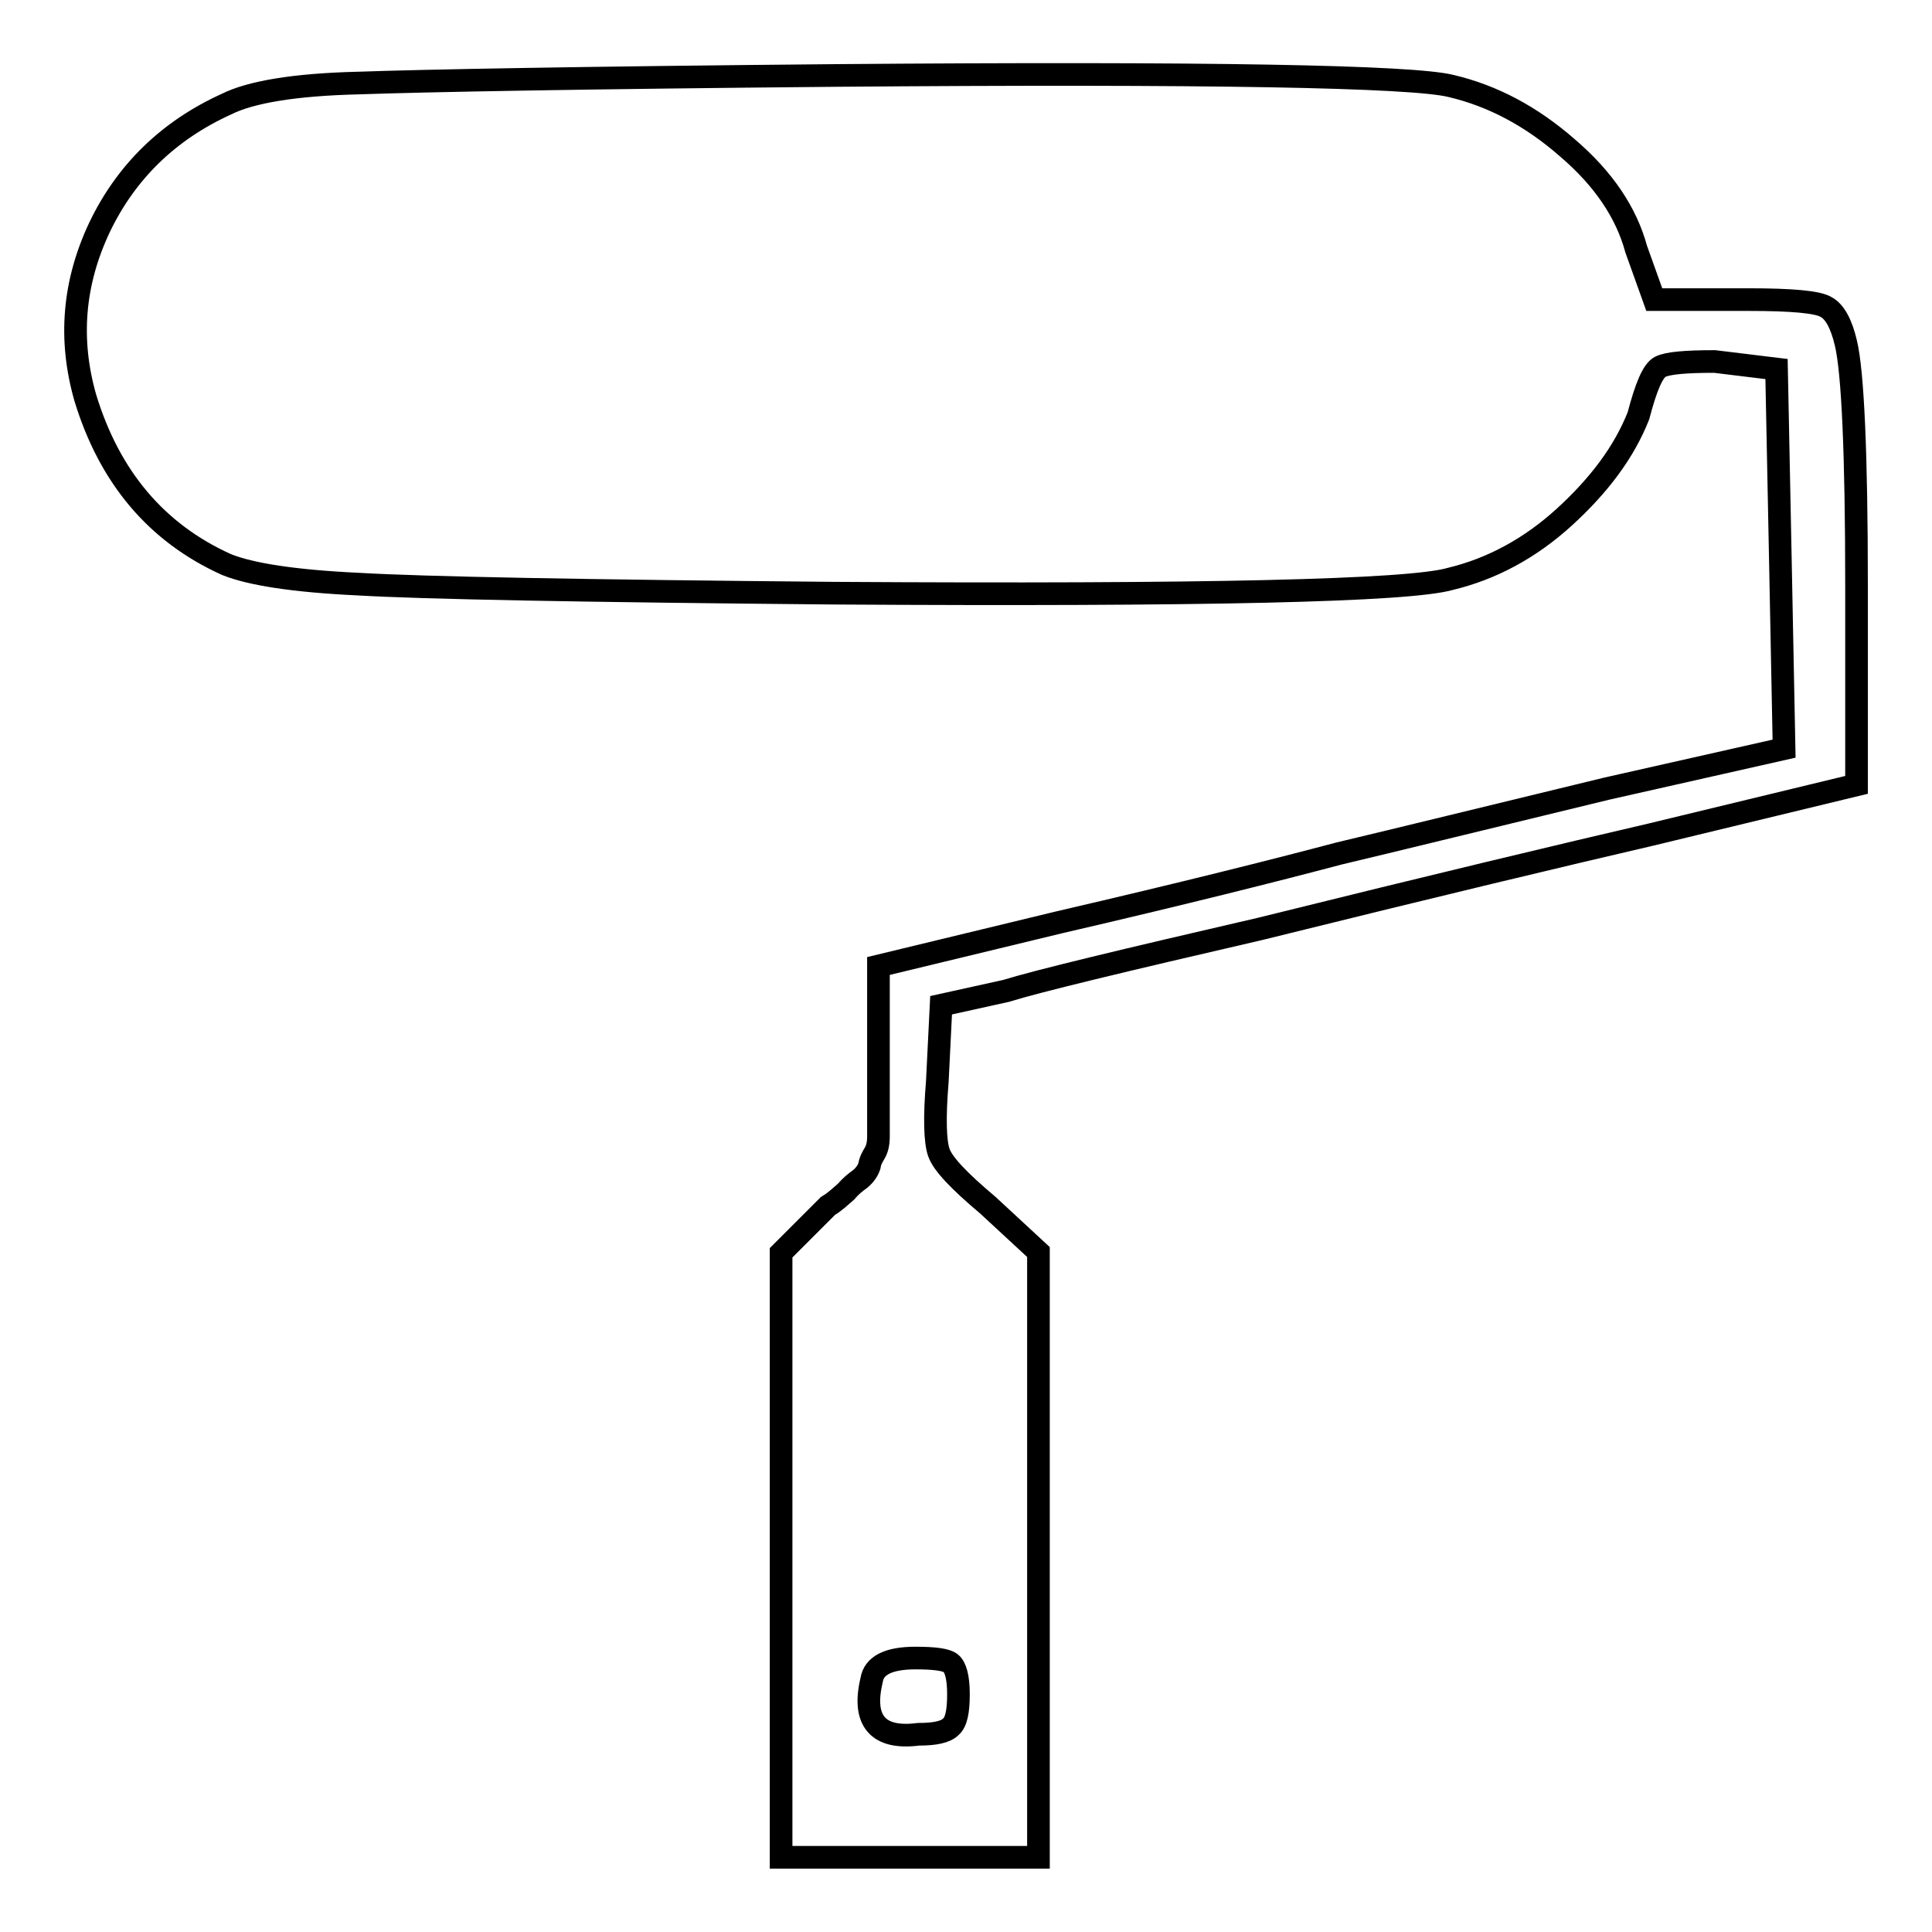<?xml version="1.0" encoding="utf-8"?>
<!-- Svg Vector Icons : http://www.onlinewebfonts.com/icon -->
<!DOCTYPE svg PUBLIC "-//W3C//DTD SVG 1.1//EN" "http://www.w3.org/Graphics/SVG/1.1/DTD/svg11.dtd">
<svg version="1.1" xmlns="http://www.w3.org/2000/svg" xmlns:xlink="http://www.w3.org/1999/xlink" x="0px" y="0px" viewBox="0 0 256 256" enable-background="new 0 0 256 256" xml:space="preserve">
<g><g><g><g><path stroke-width="3" fill-opacity="0" stroke="#000000"  d="M244.6,45.5c-0.6-2.6-1.5-4.2-2.6-4.8c-1.1-0.7-4.6-1-10.3-1h-12.5l-2.4-6.7c-1.3-4.8-4.3-9.3-9.1-13.4c-4.8-4.2-9.9-6.9-15.4-8.2c-5.1-1.3-32.3-1.8-81.6-1.4c-33.6,0.3-54.6,0.7-63.1,1C39,11.2,33.2,12.2,30,13.8c-7.7,3.5-13.3,9-16.8,16.3C9.7,37.5,9.1,45,11.3,52.7c3.2,10.5,9.4,17.9,18.7,22.1c3.2,1.3,9,2.2,17.5,2.6c8.5,0.5,29.5,0.9,63.1,1.2c49,0.3,76.1-0.3,81.6-1.9c5.4-1.3,10.5-4,15.1-8.2c4.6-4.2,7.9-8.6,9.8-13.4c1-3.8,1.9-6,2.9-6.5c1-0.5,3.4-0.7,7.2-0.7l8.2,1l0.5,24.9l0.5,25.4l-23.5,5.3c-15.7,3.8-27.5,6.7-35.5,8.6c-8.3,2.2-20.6,5.3-37,9.1l-24,5.8v12.5v4.3v3.4v2.4c0,1-0.2,1.7-0.5,2.2c-0.3,0.5-0.6,1-0.7,1.7c-0.2,0.6-0.6,1.2-1.2,1.7c-0.7,0.5-1.3,1-1.9,1.7c-0.7,0.6-1.4,1.3-2.4,1.9l-6.2,6.2v40.3v39.8h16.8h17.3v-39.9v-40.3l-6.7-6.2c-3.8-3.2-6-5.5-6.5-7c-0.5-1.4-0.6-4.6-0.2-9.4l0.5-10.1l8.6-1.9c4.2-1.3,15.4-4,33.6-8.2c23.4-5.8,40.6-9.9,51.8-12.5L246,104V77.6C246,60,245.5,49.3,244.6,45.5z M126,220.4c0.6,0.5,1,1.8,1,4.1s-0.3,3.7-1,4.3c-0.7,0.7-2.1,1-4.3,1c-5.4,0.7-7.5-1.8-6.2-7.2c0.3-1.9,2.2-2.9,5.8-2.9C123.8,219.7,125.4,219.9,126,220.4z"/></g></g><g></g><g></g><g></g><g></g><g></g><g></g><g></g><g></g><g></g><g></g><g></g><g></g><g></g><g></g><g></g></g></g>
</svg>